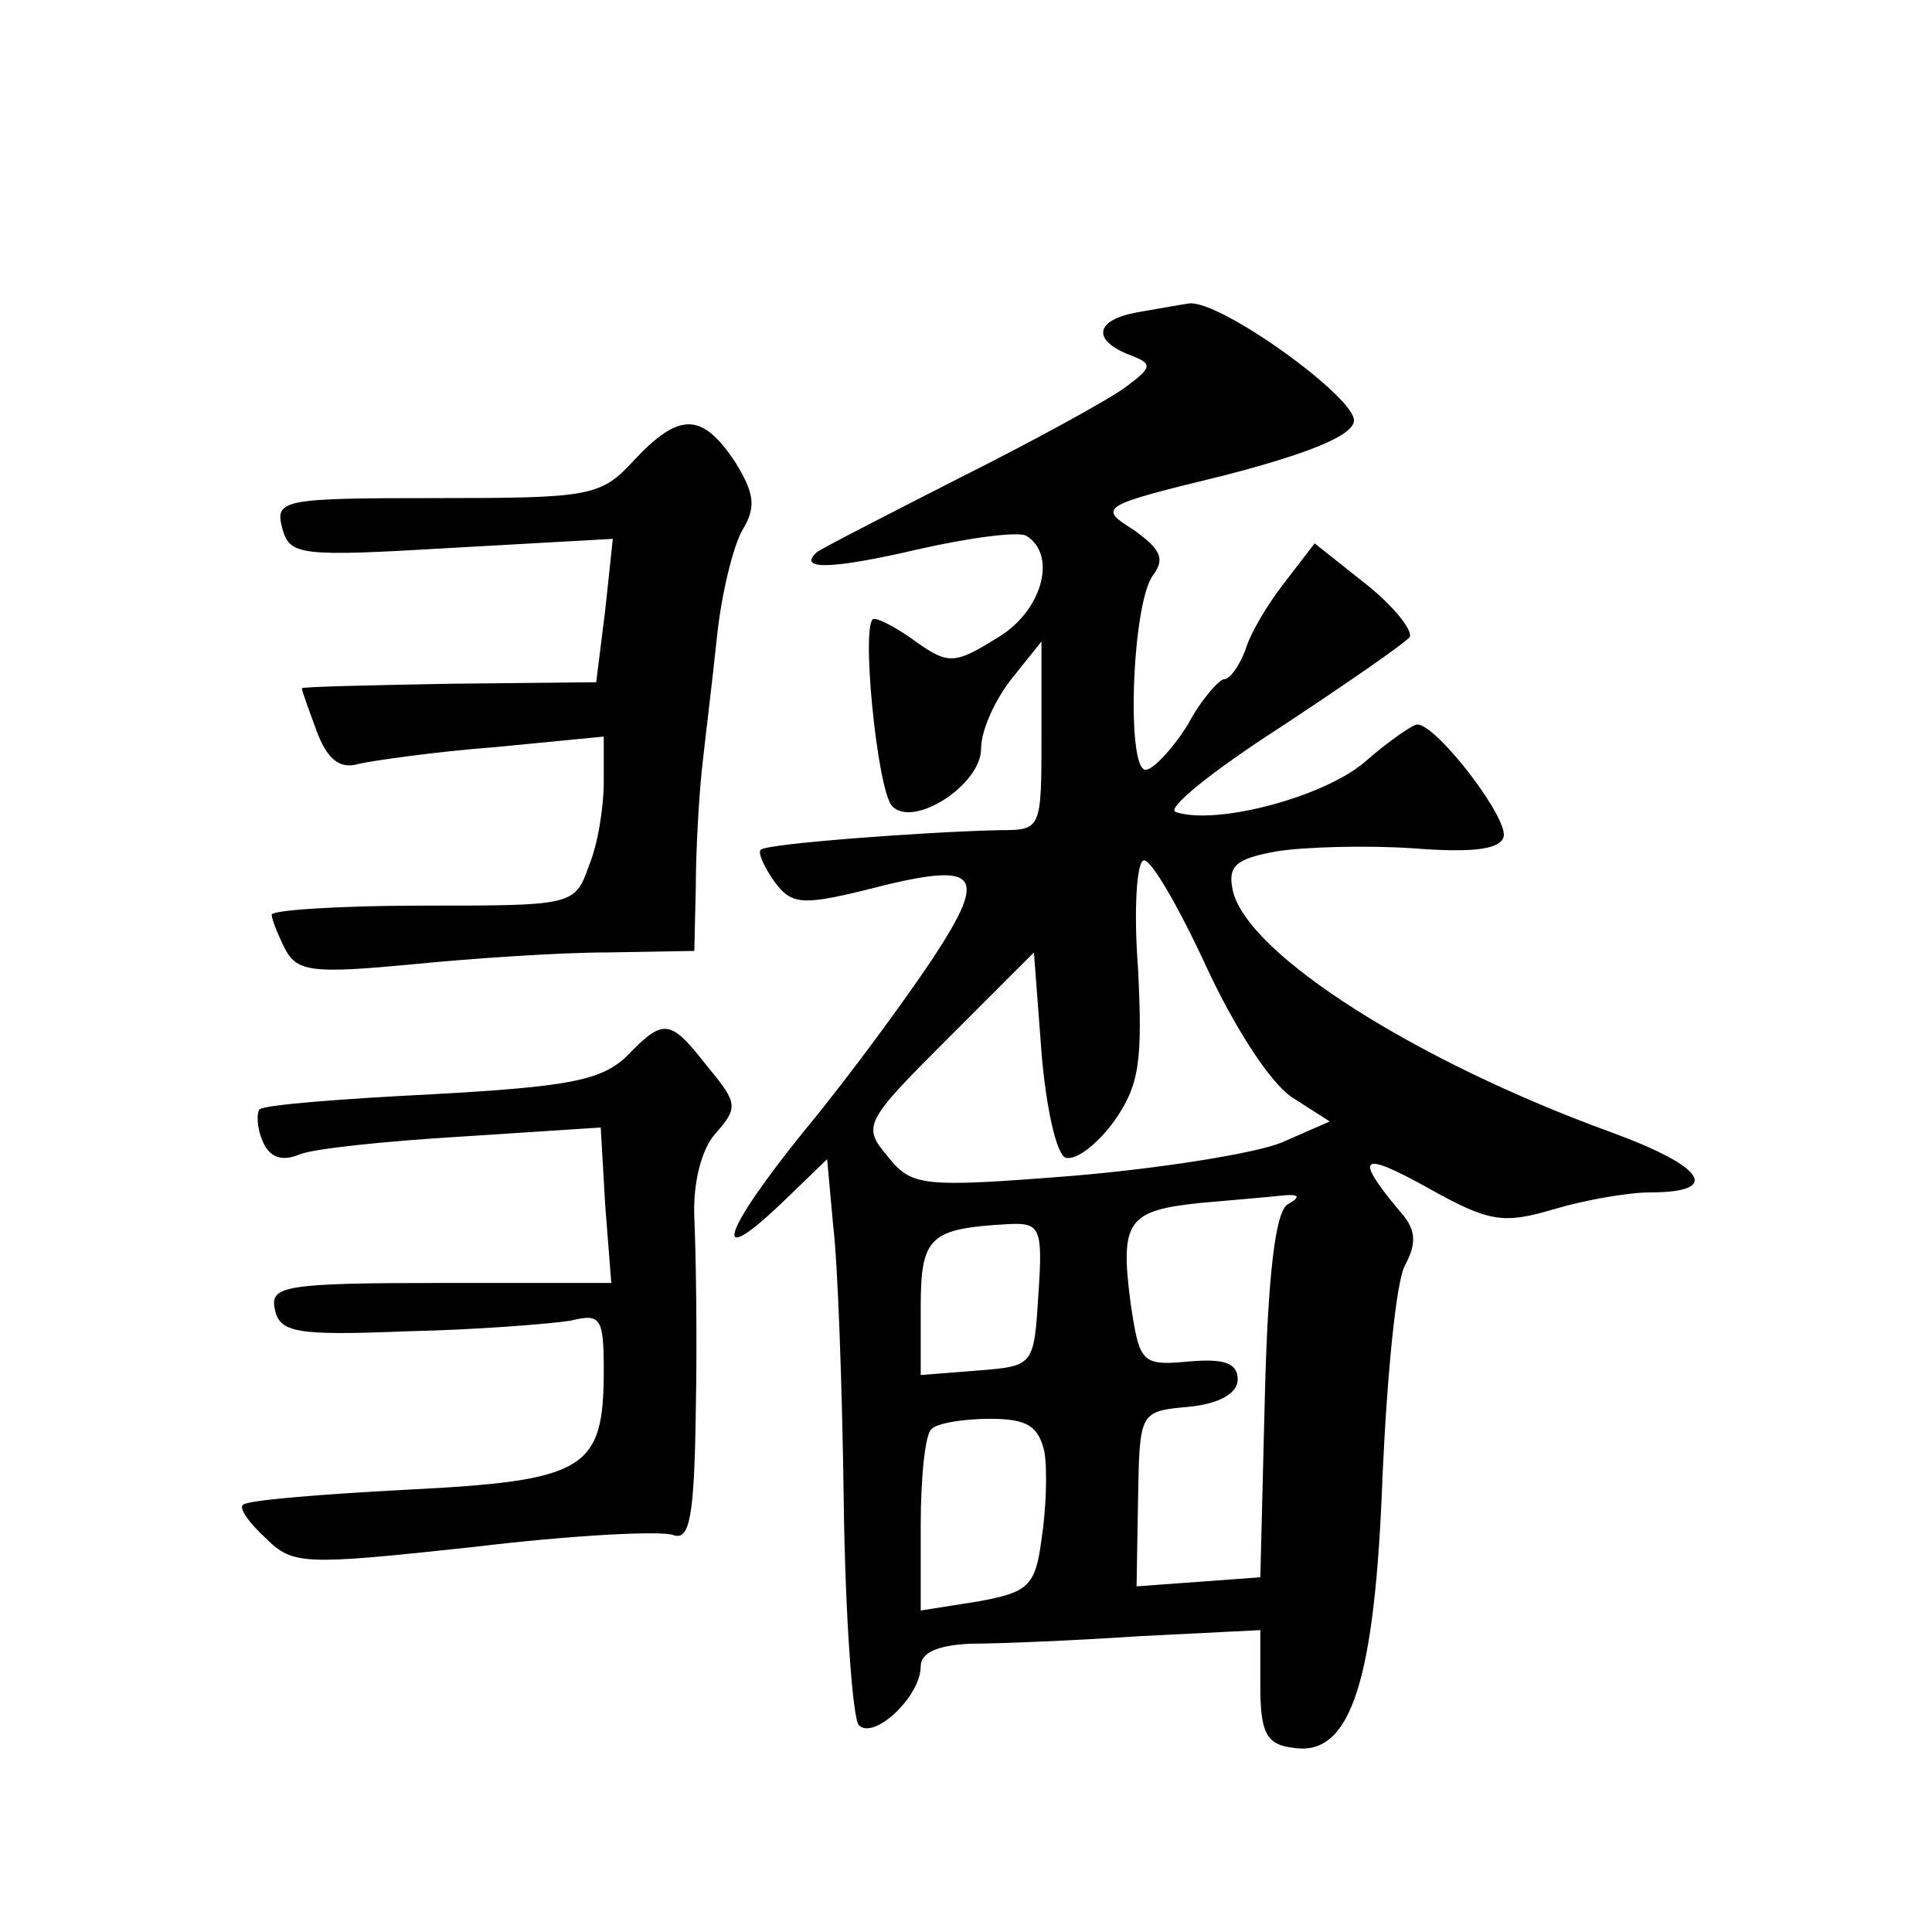 <?xml version="1.0" standalone="no"?>
<!DOCTYPE svg PUBLIC "-//W3C//DTD SVG 20010904//EN"
 "http://www.w3.org/TR/2001/REC-SVG-20010904/DTD/svg10.dtd">
<svg version="1.0" xmlns="http://www.w3.org/2000/svg"
 width="128pt" height="128pt" viewBox="0 0 128 128"
 preserveAspectRatio="xMidYMid meet">
<g transform="translate(0,128) scale(0.1,-0.1)"
fill="#0" stroke="none">
<path d="M753 1073 c-27 -5 -30 -18 -5 -28 16 -6 16 -8 -3 -22 -11 -8 -60 -35 -110
-60 -49 -25 -92 -47 -94 -49 -13 -12 11 -11 67 2 35 8 67 12 72 9 21 -13 10 -51
-20 -68 -27 -17 -32 -17 -52 -3 -12 9 -25 16 -29 16 -9 0 2 -113 12 -124 14 -15
59 14 59 38 0 12 9 32 20 46 l20 25 0 -62 c0 -62 0 -63 -27 -63 -49 -1 -156 -9
-159 -13 -2 -2 2 -11 9 -21 11 -15 18 -16 59 -6 77 20 84 13 46 -45 -18 -27 -56
-79 -85 -114 -55 -68 -63 -94 -14 -47 l29 28 4 -44 c3 -24 6 -106 7 -183 1 -77
6 -144 10 -148 10 -10 41 19 41 39 0 9 11 14 33 15 17 0 68 2 112 5 l80 4 0 -37
c0 -31 4 -39 22 -41 38 -6 54 44 59 181 3 66 9 129 15 139 8 15 7 24 -4 36 -30
36 -26 40 19 15 41 -23 50 -24 84 -14 20 6 49 11 63 11 48 0 37 17 -26 40 -129
47 -239 117 -250 159 -4 17 1 22 29 27 19 3 60 4 90 2 38 -3 57 -1 60 7 5 11 -44
75 -57 75 -3 0 -19 -11 -35 -25 -27 -23 -98 -42 -125 -33 -7 2 24 27 69 56 44 29
83 56 86 60 2 4 -10 20 -29 35 l-34 27 -20 -26 c-11 -14 -23 -34 -26 -45 -4 -10
-10 -19 -14 -19 -3 0 -15 -13 -24 -30 -10 -16 -23 -30 -28 -30 -13 0 -9 111 5 129
8 11 5 17 -13 30 -24 15 -22 16 60 36 54 14 85 26 86 36 2 15 -88 80 -109 78 -7
-1 -23 -4 -35 -6z m46 -433 c18 -39 42 -77 57 -87 l25 -16 -32 -14 c-17 -7 -79
-17 -138 -22 -101 -8 -107 -7 -123 13 -17 20 -15 23 40 78 l57 57 5 -66 c3 -37
10 -68 16 -70 7 -2 21 9 32 24 17 24 19 40 16 101 -3 39 -1 72 4 72 5 0 23 -31
41 -70z m54 -158 c-8 -5 -13 -47 -15 -127 l-3 -120 -41 -3 -41 -3 1 58 c1 58 1
58 34 61 20 2 32 9 32 18 0 11 -9 14 -32 12 -32 -3 -33 -1 -39 39 -7 54 -2 61 46
66 22 2 47 4 55 5 11 1 12 -1 3 -6z m-165 -59 c-3 -48 -3 -48 -40 -51 l-38 -3 0
45 c0 47 6 52 58 55 21 1 23 -2 20 -46z m4 -105 c2 -13 1 -39 -2 -58 -4 -31 -9
-35 -42 -41 l-38 -6 0 57 c0 31 3 60 7 63 3 4 21 7 39 7 25 0 32 -5 36 -22z M420
975 c-22 -24 -29 -25 -131 -25 -102 0 -107 -1 -102 -20 5 -18 11 -19 112 -13 l107
6 -5 -47 -6 -48 -97 -1 c-54 -1 -98 -2 -98 -3 0 -2 5 -15 10 -29 7 -18 15 -25 28
-21 9 2 50 8 90 11 l72 7 0 -30 c0 -17 -4 -42 -10 -56 -9 -26 -11 -26 -110 -26
-55 0 -100 -3 -100 -6 0 -3 4 -13 9 -23 8 -15 19 -16 83 -10 40 4 99 8 131 8 l57
1 1 43 c0 23 2 58 4 77 2 19 7 59 10 88 3 29 11 61 17 71 9 15 8 24 -5 45 -22 33
-37 33 -67 1z M415 580 c-17 -16 -39 -20 -129 -25 -60 -3 -111 -7 -114 -10 -2 -2
-2 -12 2 -21 4 -10 12 -14 24 -9 9 4 58 9 108 12 l92 6 3 -52 4 -51 -113 0 c-103
0 -113 -2 -110 -17 3 -16 14 -18 88 -15 47 1 95 5 108 7 20 5 22 2 22 -33 0 -66
-12 -73 -131 -79 -57 -3 -106 -7 -108 -10 -3 -2 4 -12 15 -22 18 -18 25 -18 137
-6 66 8 125 11 133 8 11 -4 14 12 15 83 1 49 0 106 -1 127 -1 24 5 46 14 56 15
17 15 20 -5 44 -25 32 -29 33 -54 7z"/>
</g>
</svg>
